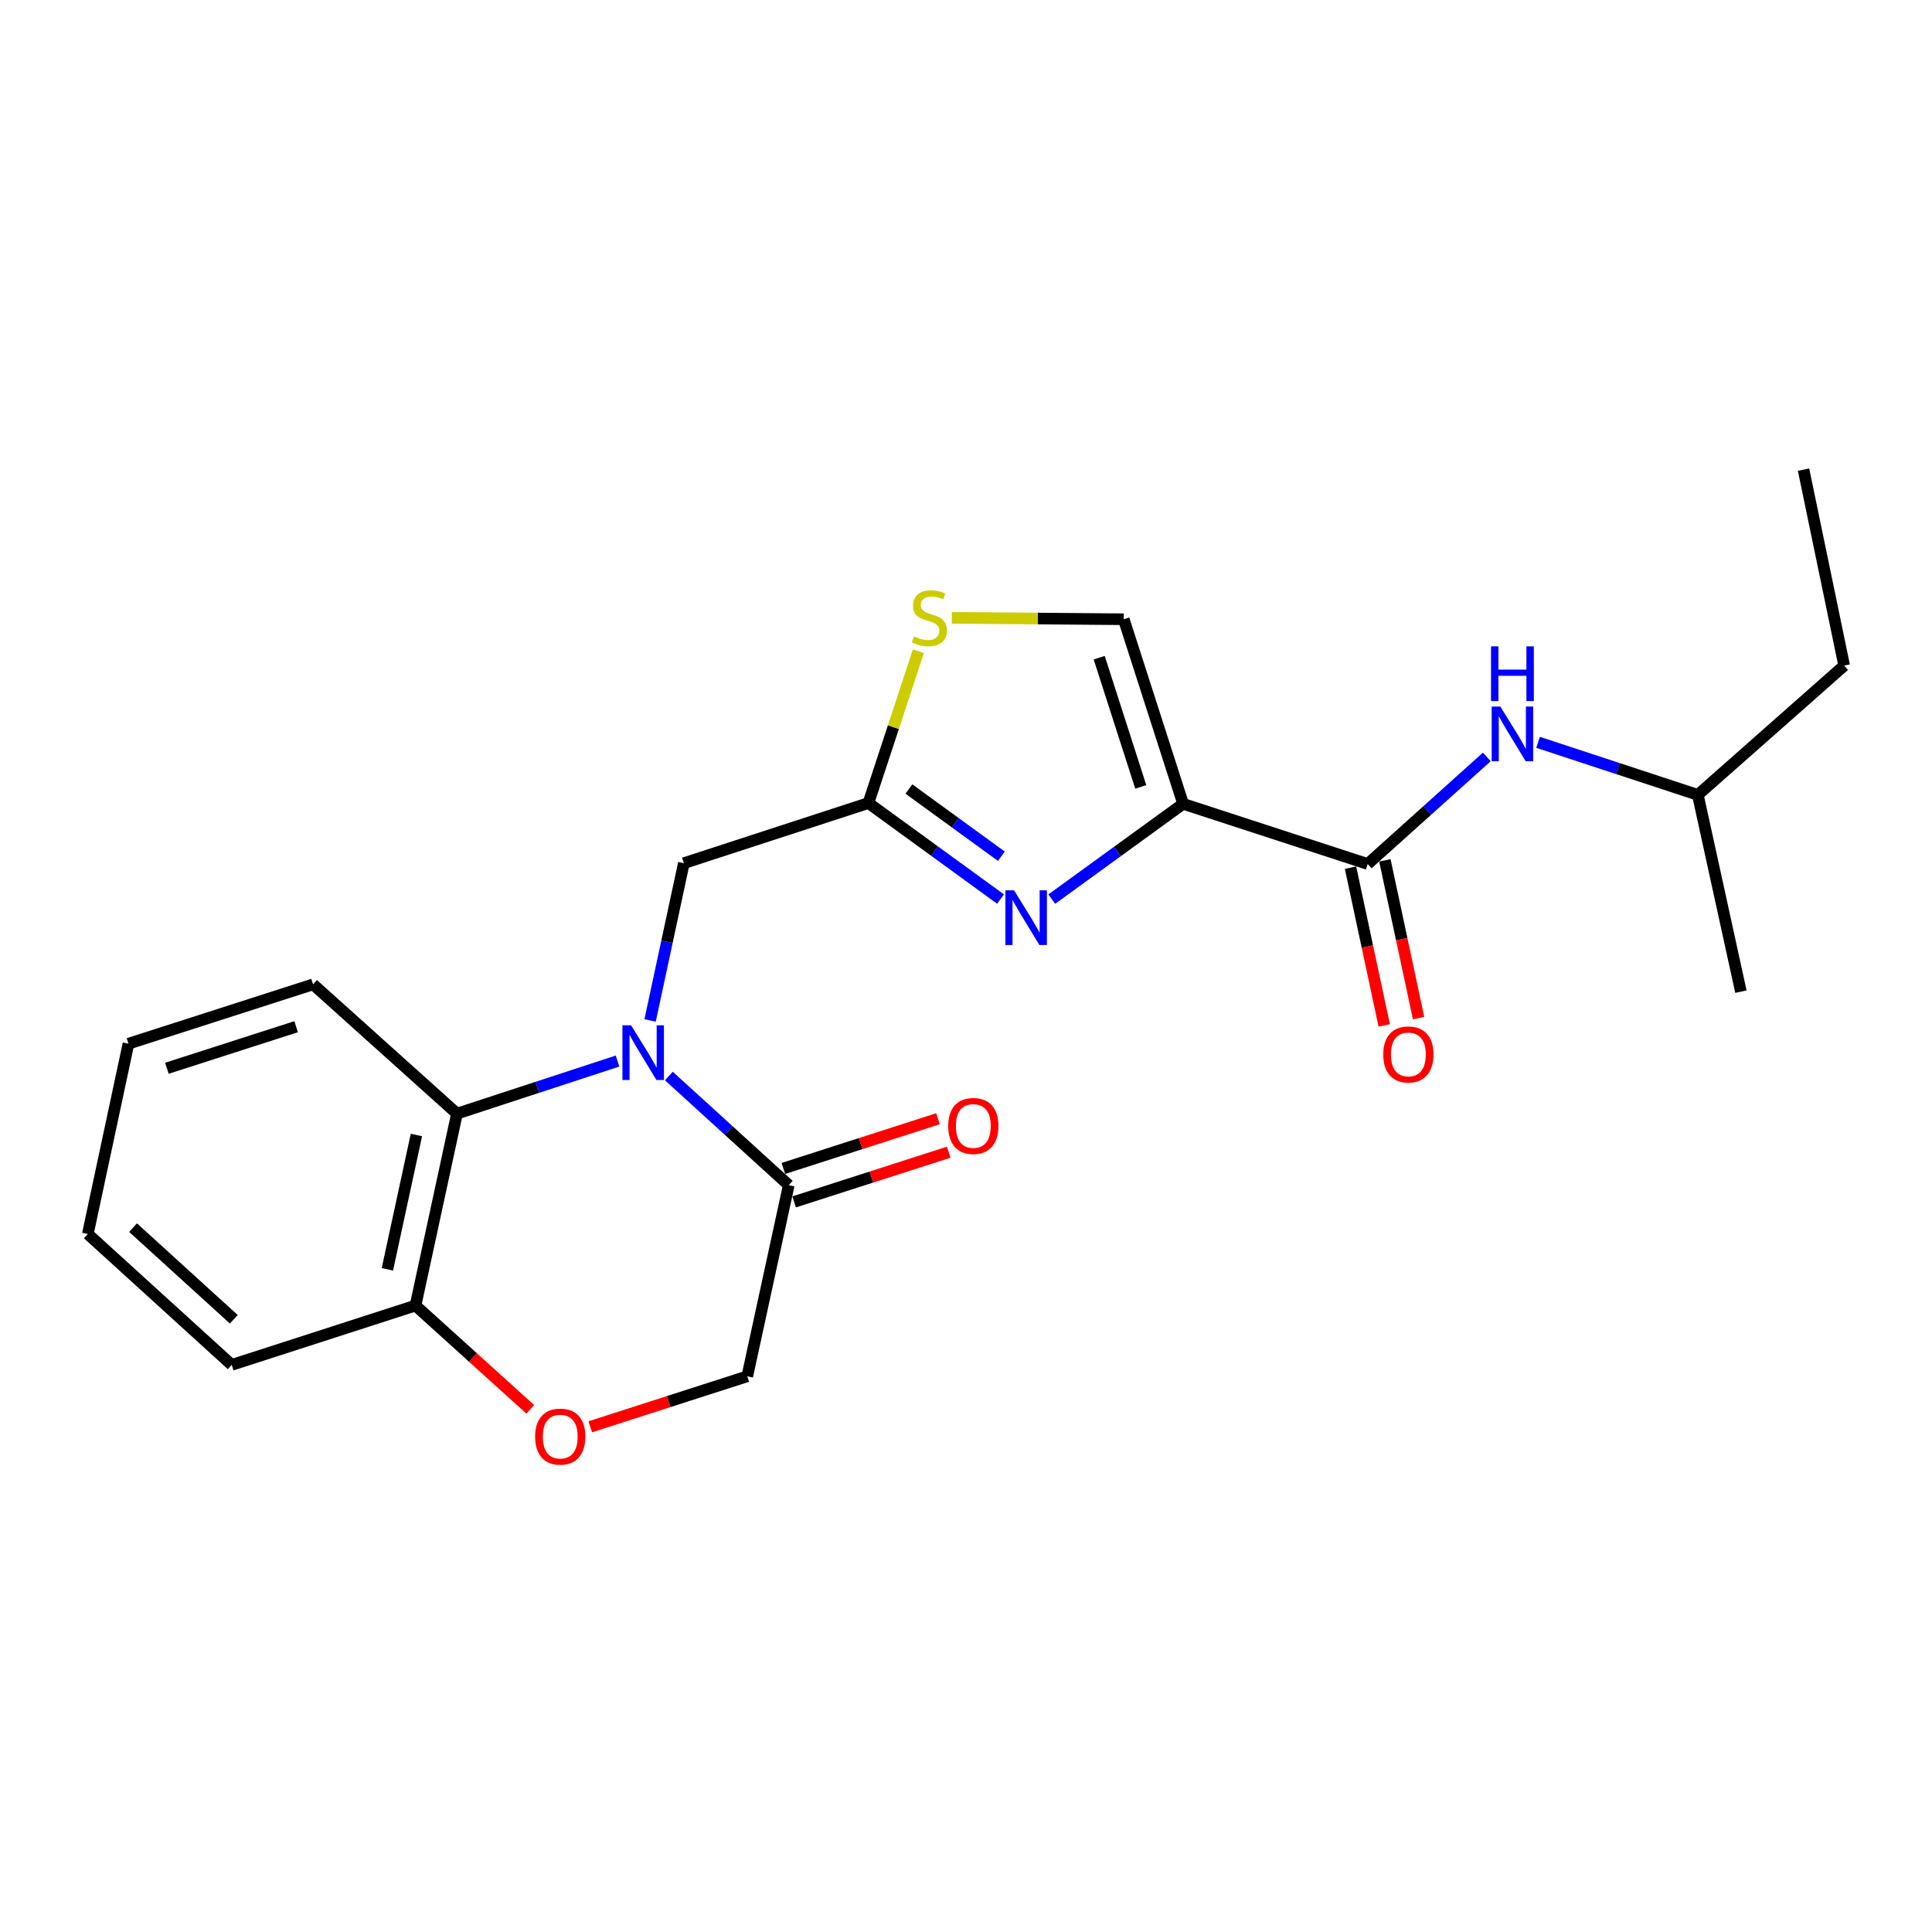 <?xml version='1.0' encoding='iso-8859-1'?>
<svg version='1.1' baseProfile='full'
              xmlns='http://www.w3.org/2000/svg'
                      xmlns:rdkit='http://www.rdkit.org/xml'
                      xmlns:xlink='http://www.w3.org/1999/xlink'
                  xml:space='preserve'
width='1000px' height='1000px' viewBox='0 0 1000 1000'>
<!-- END OF HEADER -->
<rect style='opacity:1.0;fill:#FFFFFF;stroke:none' width='1000' height='1000' x='0' y='0'> </rect>
<path class='bond-4' d='M 346.199,556.948 L 377.227,585.198' style='fill:none;fill-rule:evenodd;stroke:#0000FF;stroke-width:6px;stroke-linecap:butt;stroke-linejoin:miter;stroke-opacity:1' />
<path class='bond-4' d='M 377.227,585.198 L 408.256,613.447' style='fill:none;fill-rule:evenodd;stroke:#000000;stroke-width:6px;stroke-linecap:butt;stroke-linejoin:miter;stroke-opacity:1' />
<path class='bond-5' d='M 319.636,549.199 L 278.083,562.807' style='fill:none;fill-rule:evenodd;stroke:#0000FF;stroke-width:6px;stroke-linecap:butt;stroke-linejoin:miter;stroke-opacity:1' />
<path class='bond-5' d='M 278.083,562.807 L 236.53,576.416' style='fill:none;fill-rule:evenodd;stroke:#000000;stroke-width:6px;stroke-linecap:butt;stroke-linejoin:miter;stroke-opacity:1' />
<path class='bond-8' d='M 336.488,528.184 L 345.223,487.483' style='fill:none;fill-rule:evenodd;stroke:#0000FF;stroke-width:6px;stroke-linecap:butt;stroke-linejoin:miter;stroke-opacity:1' />
<path class='bond-8' d='M 345.223,487.483 L 353.958,446.783' style='fill:none;fill-rule:evenodd;stroke:#000000;stroke-width:6px;stroke-linecap:butt;stroke-linejoin:miter;stroke-opacity:1' />
<path class='bond-0' d='M 612.376,416.056 L 578.383,440.719' style='fill:none;fill-rule:evenodd;stroke:#000000;stroke-width:6px;stroke-linecap:butt;stroke-linejoin:miter;stroke-opacity:1' />
<path class='bond-0' d='M 578.383,440.719 L 544.389,465.381' style='fill:none;fill-rule:evenodd;stroke:#0000FF;stroke-width:6px;stroke-linecap:butt;stroke-linejoin:miter;stroke-opacity:1' />
<path class='bond-2' d='M 612.376,416.056 L 707.919,447.207' style='fill:none;fill-rule:evenodd;stroke:#000000;stroke-width:6px;stroke-linecap:butt;stroke-linejoin:miter;stroke-opacity:1' />
<path class='bond-24' d='M 612.376,416.056 L 581.65,320.524' style='fill:none;fill-rule:evenodd;stroke:#000000;stroke-width:6px;stroke-linecap:butt;stroke-linejoin:miter;stroke-opacity:1' />
<path class='bond-24' d='M 590.453,407.295 L 568.945,340.422' style='fill:none;fill-rule:evenodd;stroke:#000000;stroke-width:6px;stroke-linecap:butt;stroke-linejoin:miter;stroke-opacity:1' />
<path class='bond-1' d='M 517.877,465.353 L 483.684,440.503' style='fill:none;fill-rule:evenodd;stroke:#0000FF;stroke-width:6px;stroke-linecap:butt;stroke-linejoin:miter;stroke-opacity:1' />
<path class='bond-1' d='M 483.684,440.503 L 449.49,415.652' style='fill:none;fill-rule:evenodd;stroke:#000000;stroke-width:6px;stroke-linecap:butt;stroke-linejoin:miter;stroke-opacity:1' />
<path class='bond-1' d='M 518.311,443.186 L 494.376,425.791' style='fill:none;fill-rule:evenodd;stroke:#0000FF;stroke-width:6px;stroke-linecap:butt;stroke-linejoin:miter;stroke-opacity:1' />
<path class='bond-1' d='M 494.376,425.791 L 470.441,408.395' style='fill:none;fill-rule:evenodd;stroke:#000000;stroke-width:6px;stroke-linecap:butt;stroke-linejoin:miter;stroke-opacity:1' />
<path class='bond-10' d='M 707.919,447.207 L 738.745,419.495' style='fill:none;fill-rule:evenodd;stroke:#000000;stroke-width:6px;stroke-linecap:butt;stroke-linejoin:miter;stroke-opacity:1' />
<path class='bond-10' d='M 738.745,419.495 L 769.571,391.783' style='fill:none;fill-rule:evenodd;stroke:#0000FF;stroke-width:6px;stroke-linecap:butt;stroke-linejoin:miter;stroke-opacity:1' />
<path class='bond-13' d='M 699.026,449.107 L 707.75,489.93' style='fill:none;fill-rule:evenodd;stroke:#000000;stroke-width:6px;stroke-linecap:butt;stroke-linejoin:miter;stroke-opacity:1' />
<path class='bond-13' d='M 707.75,489.93 L 716.474,530.753' style='fill:none;fill-rule:evenodd;stroke:#FF0000;stroke-width:6px;stroke-linecap:butt;stroke-linejoin:miter;stroke-opacity:1' />
<path class='bond-13' d='M 716.811,445.306 L 725.535,486.129' style='fill:none;fill-rule:evenodd;stroke:#000000;stroke-width:6px;stroke-linecap:butt;stroke-linejoin:miter;stroke-opacity:1' />
<path class='bond-13' d='M 725.535,486.129 L 734.26,526.952' style='fill:none;fill-rule:evenodd;stroke:#FF0000;stroke-width:6px;stroke-linecap:butt;stroke-linejoin:miter;stroke-opacity:1' />
<path class='bond-3' d='M 449.49,415.652 L 353.958,446.783' style='fill:none;fill-rule:evenodd;stroke:#000000;stroke-width:6px;stroke-linecap:butt;stroke-linejoin:miter;stroke-opacity:1' />
<path class='bond-7' d='M 449.49,415.652 L 462.414,376.372' style='fill:none;fill-rule:evenodd;stroke:#000000;stroke-width:6px;stroke-linecap:butt;stroke-linejoin:miter;stroke-opacity:1' />
<path class='bond-7' d='M 462.414,376.372 L 475.338,337.091' style='fill:none;fill-rule:evenodd;stroke:#CCCC00;stroke-width:6px;stroke-linecap:butt;stroke-linejoin:miter;stroke-opacity:1' />
<path class='bond-12' d='M 408.256,613.447 L 386.785,712.374' style='fill:none;fill-rule:evenodd;stroke:#000000;stroke-width:6px;stroke-linecap:butt;stroke-linejoin:miter;stroke-opacity:1' />
<path class='bond-14' d='M 411.041,622.104 L 451.053,609.235' style='fill:none;fill-rule:evenodd;stroke:#000000;stroke-width:6px;stroke-linecap:butt;stroke-linejoin:miter;stroke-opacity:1' />
<path class='bond-14' d='M 451.053,609.235 L 491.064,596.366' style='fill:none;fill-rule:evenodd;stroke:#FF0000;stroke-width:6px;stroke-linecap:butt;stroke-linejoin:miter;stroke-opacity:1' />
<path class='bond-14' d='M 405.472,604.79 L 445.484,591.921' style='fill:none;fill-rule:evenodd;stroke:#000000;stroke-width:6px;stroke-linecap:butt;stroke-linejoin:miter;stroke-opacity:1' />
<path class='bond-14' d='M 445.484,591.921 L 485.496,579.052' style='fill:none;fill-rule:evenodd;stroke:#FF0000;stroke-width:6px;stroke-linecap:butt;stroke-linejoin:miter;stroke-opacity:1' />
<path class='bond-11' d='M 236.53,576.416 L 215.069,675.748' style='fill:none;fill-rule:evenodd;stroke:#000000;stroke-width:6px;stroke-linecap:butt;stroke-linejoin:miter;stroke-opacity:1' />
<path class='bond-11' d='M 215.534,587.475 L 200.511,657.007' style='fill:none;fill-rule:evenodd;stroke:#000000;stroke-width:6px;stroke-linecap:butt;stroke-linejoin:miter;stroke-opacity:1' />
<path class='bond-16' d='M 236.53,576.416 L 162.044,509.498' style='fill:none;fill-rule:evenodd;stroke:#000000;stroke-width:6px;stroke-linecap:butt;stroke-linejoin:miter;stroke-opacity:1' />
<path class='bond-6' d='M 581.65,320.524 L 537.155,320.153' style='fill:none;fill-rule:evenodd;stroke:#000000;stroke-width:6px;stroke-linecap:butt;stroke-linejoin:miter;stroke-opacity:1' />
<path class='bond-6' d='M 537.155,320.153 L 492.66,319.782' style='fill:none;fill-rule:evenodd;stroke:#CCCC00;stroke-width:6px;stroke-linecap:butt;stroke-linejoin:miter;stroke-opacity:1' />
<path class='bond-9' d='M 305.522,738.507 L 346.154,725.441' style='fill:none;fill-rule:evenodd;stroke:#FF0000;stroke-width:6px;stroke-linecap:butt;stroke-linejoin:miter;stroke-opacity:1' />
<path class='bond-9' d='M 346.154,725.441 L 386.785,712.374' style='fill:none;fill-rule:evenodd;stroke:#000000;stroke-width:6px;stroke-linecap:butt;stroke-linejoin:miter;stroke-opacity:1' />
<path class='bond-23' d='M 274.455,729.462 L 244.762,702.605' style='fill:none;fill-rule:evenodd;stroke:#FF0000;stroke-width:6px;stroke-linecap:butt;stroke-linejoin:miter;stroke-opacity:1' />
<path class='bond-23' d='M 244.762,702.605 L 215.069,675.748' style='fill:none;fill-rule:evenodd;stroke:#000000;stroke-width:6px;stroke-linecap:butt;stroke-linejoin:miter;stroke-opacity:1' />
<path class='bond-15' d='M 796.095,384.227 L 837.446,397.828' style='fill:none;fill-rule:evenodd;stroke:#0000FF;stroke-width:6px;stroke-linecap:butt;stroke-linejoin:miter;stroke-opacity:1' />
<path class='bond-15' d='M 837.446,397.828 L 878.796,411.429' style='fill:none;fill-rule:evenodd;stroke:#000000;stroke-width:6px;stroke-linecap:butt;stroke-linejoin:miter;stroke-opacity:1' />
<path class='bond-17' d='M 215.069,675.748 L 119.941,706.464' style='fill:none;fill-rule:evenodd;stroke:#000000;stroke-width:6px;stroke-linecap:butt;stroke-linejoin:miter;stroke-opacity:1' />
<path class='bond-18' d='M 878.796,411.429 L 954.545,344.511' style='fill:none;fill-rule:evenodd;stroke:#000000;stroke-width:6px;stroke-linecap:butt;stroke-linejoin:miter;stroke-opacity:1' />
<path class='bond-19' d='M 878.796,411.429 L 901.096,513.276' style='fill:none;fill-rule:evenodd;stroke:#000000;stroke-width:6px;stroke-linecap:butt;stroke-linejoin:miter;stroke-opacity:1' />
<path class='bond-20' d='M 162.044,509.498 L 66.491,540.224' style='fill:none;fill-rule:evenodd;stroke:#000000;stroke-width:6px;stroke-linecap:butt;stroke-linejoin:miter;stroke-opacity:1' />
<path class='bond-20' d='M 153.278,531.42 L 86.391,552.929' style='fill:none;fill-rule:evenodd;stroke:#000000;stroke-width:6px;stroke-linecap:butt;stroke-linejoin:miter;stroke-opacity:1' />
<path class='bond-22' d='M 119.941,706.464 L 45.455,638.707' style='fill:none;fill-rule:evenodd;stroke:#000000;stroke-width:6px;stroke-linecap:butt;stroke-linejoin:miter;stroke-opacity:1' />
<path class='bond-22' d='M 121.006,682.847 L 68.866,635.417' style='fill:none;fill-rule:evenodd;stroke:#000000;stroke-width:6px;stroke-linecap:butt;stroke-linejoin:miter;stroke-opacity:1' />
<path class='bond-21' d='M 954.545,344.511 L 933.509,243.077' style='fill:none;fill-rule:evenodd;stroke:#000000;stroke-width:6px;stroke-linecap:butt;stroke-linejoin:miter;stroke-opacity:1' />
<path class='bond-25' d='M 66.491,540.224 L 45.455,638.707' style='fill:none;fill-rule:evenodd;stroke:#000000;stroke-width:6px;stroke-linecap:butt;stroke-linejoin:miter;stroke-opacity:1' />
<path  class='atom-0' d='M 326.651 530.691
L 335.931 545.691
Q 336.851 547.171, 338.331 549.851
Q 339.811 552.531, 339.891 552.691
L 339.891 530.691
L 343.651 530.691
L 343.651 559.011
L 339.771 559.011
L 329.811 542.611
Q 328.651 540.691, 327.411 538.491
Q 326.211 536.291, 325.851 535.611
L 325.851 559.011
L 322.171 559.011
L 322.171 530.691
L 326.651 530.691
' fill='#0000FF'/>
<path  class='atom-2' d='M 524.88 460.833
L 534.16 475.833
Q 535.08 477.313, 536.56 479.993
Q 538.04 482.673, 538.12 482.833
L 538.12 460.833
L 541.88 460.833
L 541.88 489.153
L 538 489.153
L 528.04 472.753
Q 526.88 470.833, 525.64 468.633
Q 524.44 466.433, 524.08 465.753
L 524.08 489.153
L 520.4 489.153
L 520.4 460.833
L 524.88 460.833
' fill='#0000FF'/>
<path  class='atom-8' d='M 473.065 329.405
Q 473.385 329.525, 474.705 330.085
Q 476.025 330.645, 477.465 331.005
Q 478.945 331.325, 480.385 331.325
Q 483.065 331.325, 484.625 330.045
Q 486.185 328.725, 486.185 326.445
Q 486.185 324.885, 485.385 323.925
Q 484.625 322.965, 483.425 322.445
Q 482.225 321.925, 480.225 321.325
Q 477.705 320.565, 476.185 319.845
Q 474.705 319.125, 473.625 317.605
Q 472.585 316.085, 472.585 313.525
Q 472.585 309.965, 474.985 307.765
Q 477.425 305.565, 482.225 305.565
Q 485.505 305.565, 489.225 307.125
L 488.305 310.205
Q 484.905 308.805, 482.345 308.805
Q 479.585 308.805, 478.065 309.965
Q 476.545 311.085, 476.585 313.045
Q 476.585 314.565, 477.345 315.485
Q 478.145 316.405, 479.265 316.925
Q 480.425 317.445, 482.345 318.045
Q 484.905 318.845, 486.425 319.645
Q 487.945 320.445, 489.025 322.085
Q 490.145 323.685, 490.145 326.445
Q 490.145 330.365, 487.505 332.485
Q 484.905 334.565, 480.545 334.565
Q 478.025 334.565, 476.105 334.005
Q 474.225 333.485, 471.985 332.565
L 473.065 329.405
' fill='#CCCC00'/>
<path  class='atom-10' d='M 276.98 743.585
Q 276.98 736.785, 280.34 732.985
Q 283.7 729.185, 289.98 729.185
Q 296.26 729.185, 299.62 732.985
Q 302.98 736.785, 302.98 743.585
Q 302.98 750.465, 299.58 754.385
Q 296.18 758.265, 289.98 758.265
Q 283.74 758.265, 280.34 754.385
Q 276.98 750.505, 276.98 743.585
M 289.98 755.065
Q 294.3 755.065, 296.62 752.185
Q 298.98 749.265, 298.98 743.585
Q 298.98 738.025, 296.62 735.225
Q 294.3 732.385, 289.98 732.385
Q 285.66 732.385, 283.3 735.185
Q 280.98 737.985, 280.98 743.585
Q 280.98 749.305, 283.3 752.185
Q 285.66 755.065, 289.98 755.065
' fill='#FF0000'/>
<path  class='atom-11' d='M 776.569 365.704
L 785.849 380.704
Q 786.769 382.184, 788.249 384.864
Q 789.729 387.544, 789.809 387.704
L 789.809 365.704
L 793.569 365.704
L 793.569 394.024
L 789.689 394.024
L 779.729 377.624
Q 778.569 375.704, 777.329 373.504
Q 776.129 371.304, 775.769 370.624
L 775.769 394.024
L 772.089 394.024
L 772.089 365.704
L 776.569 365.704
' fill='#0000FF'/>
<path  class='atom-11' d='M 771.749 334.552
L 775.589 334.552
L 775.589 346.592
L 790.069 346.592
L 790.069 334.552
L 793.909 334.552
L 793.909 362.872
L 790.069 362.872
L 790.069 349.792
L 775.589 349.792
L 775.589 362.872
L 771.749 362.872
L 771.749 334.552
' fill='#0000FF'/>
<path  class='atom-14' d='M 715.965 545.77
Q 715.965 538.97, 719.325 535.17
Q 722.685 531.37, 728.965 531.37
Q 735.245 531.37, 738.605 535.17
Q 741.965 538.97, 741.965 545.77
Q 741.965 552.65, 738.565 556.57
Q 735.165 560.45, 728.965 560.45
Q 722.725 560.45, 719.325 556.57
Q 715.965 552.69, 715.965 545.77
M 728.965 557.25
Q 733.285 557.25, 735.605 554.37
Q 737.965 551.45, 737.965 545.77
Q 737.965 540.21, 735.605 537.41
Q 733.285 534.57, 728.965 534.57
Q 724.645 534.57, 722.285 537.37
Q 719.965 540.17, 719.965 545.77
Q 719.965 551.49, 722.285 554.37
Q 724.645 557.25, 728.965 557.25
' fill='#FF0000'/>
<path  class='atom-15' d='M 490.789 582.801
Q 490.789 576.001, 494.149 572.201
Q 497.509 568.401, 503.789 568.401
Q 510.069 568.401, 513.429 572.201
Q 516.789 576.001, 516.789 582.801
Q 516.789 589.681, 513.389 593.601
Q 509.989 597.481, 503.789 597.481
Q 497.549 597.481, 494.149 593.601
Q 490.789 589.721, 490.789 582.801
M 503.789 594.281
Q 508.109 594.281, 510.429 591.401
Q 512.789 588.481, 512.789 582.801
Q 512.789 577.241, 510.429 574.441
Q 508.109 571.601, 503.789 571.601
Q 499.469 571.601, 497.109 574.401
Q 494.789 577.201, 494.789 582.801
Q 494.789 588.521, 497.109 591.401
Q 499.469 594.281, 503.789 594.281
' fill='#FF0000'/>
</svg>
